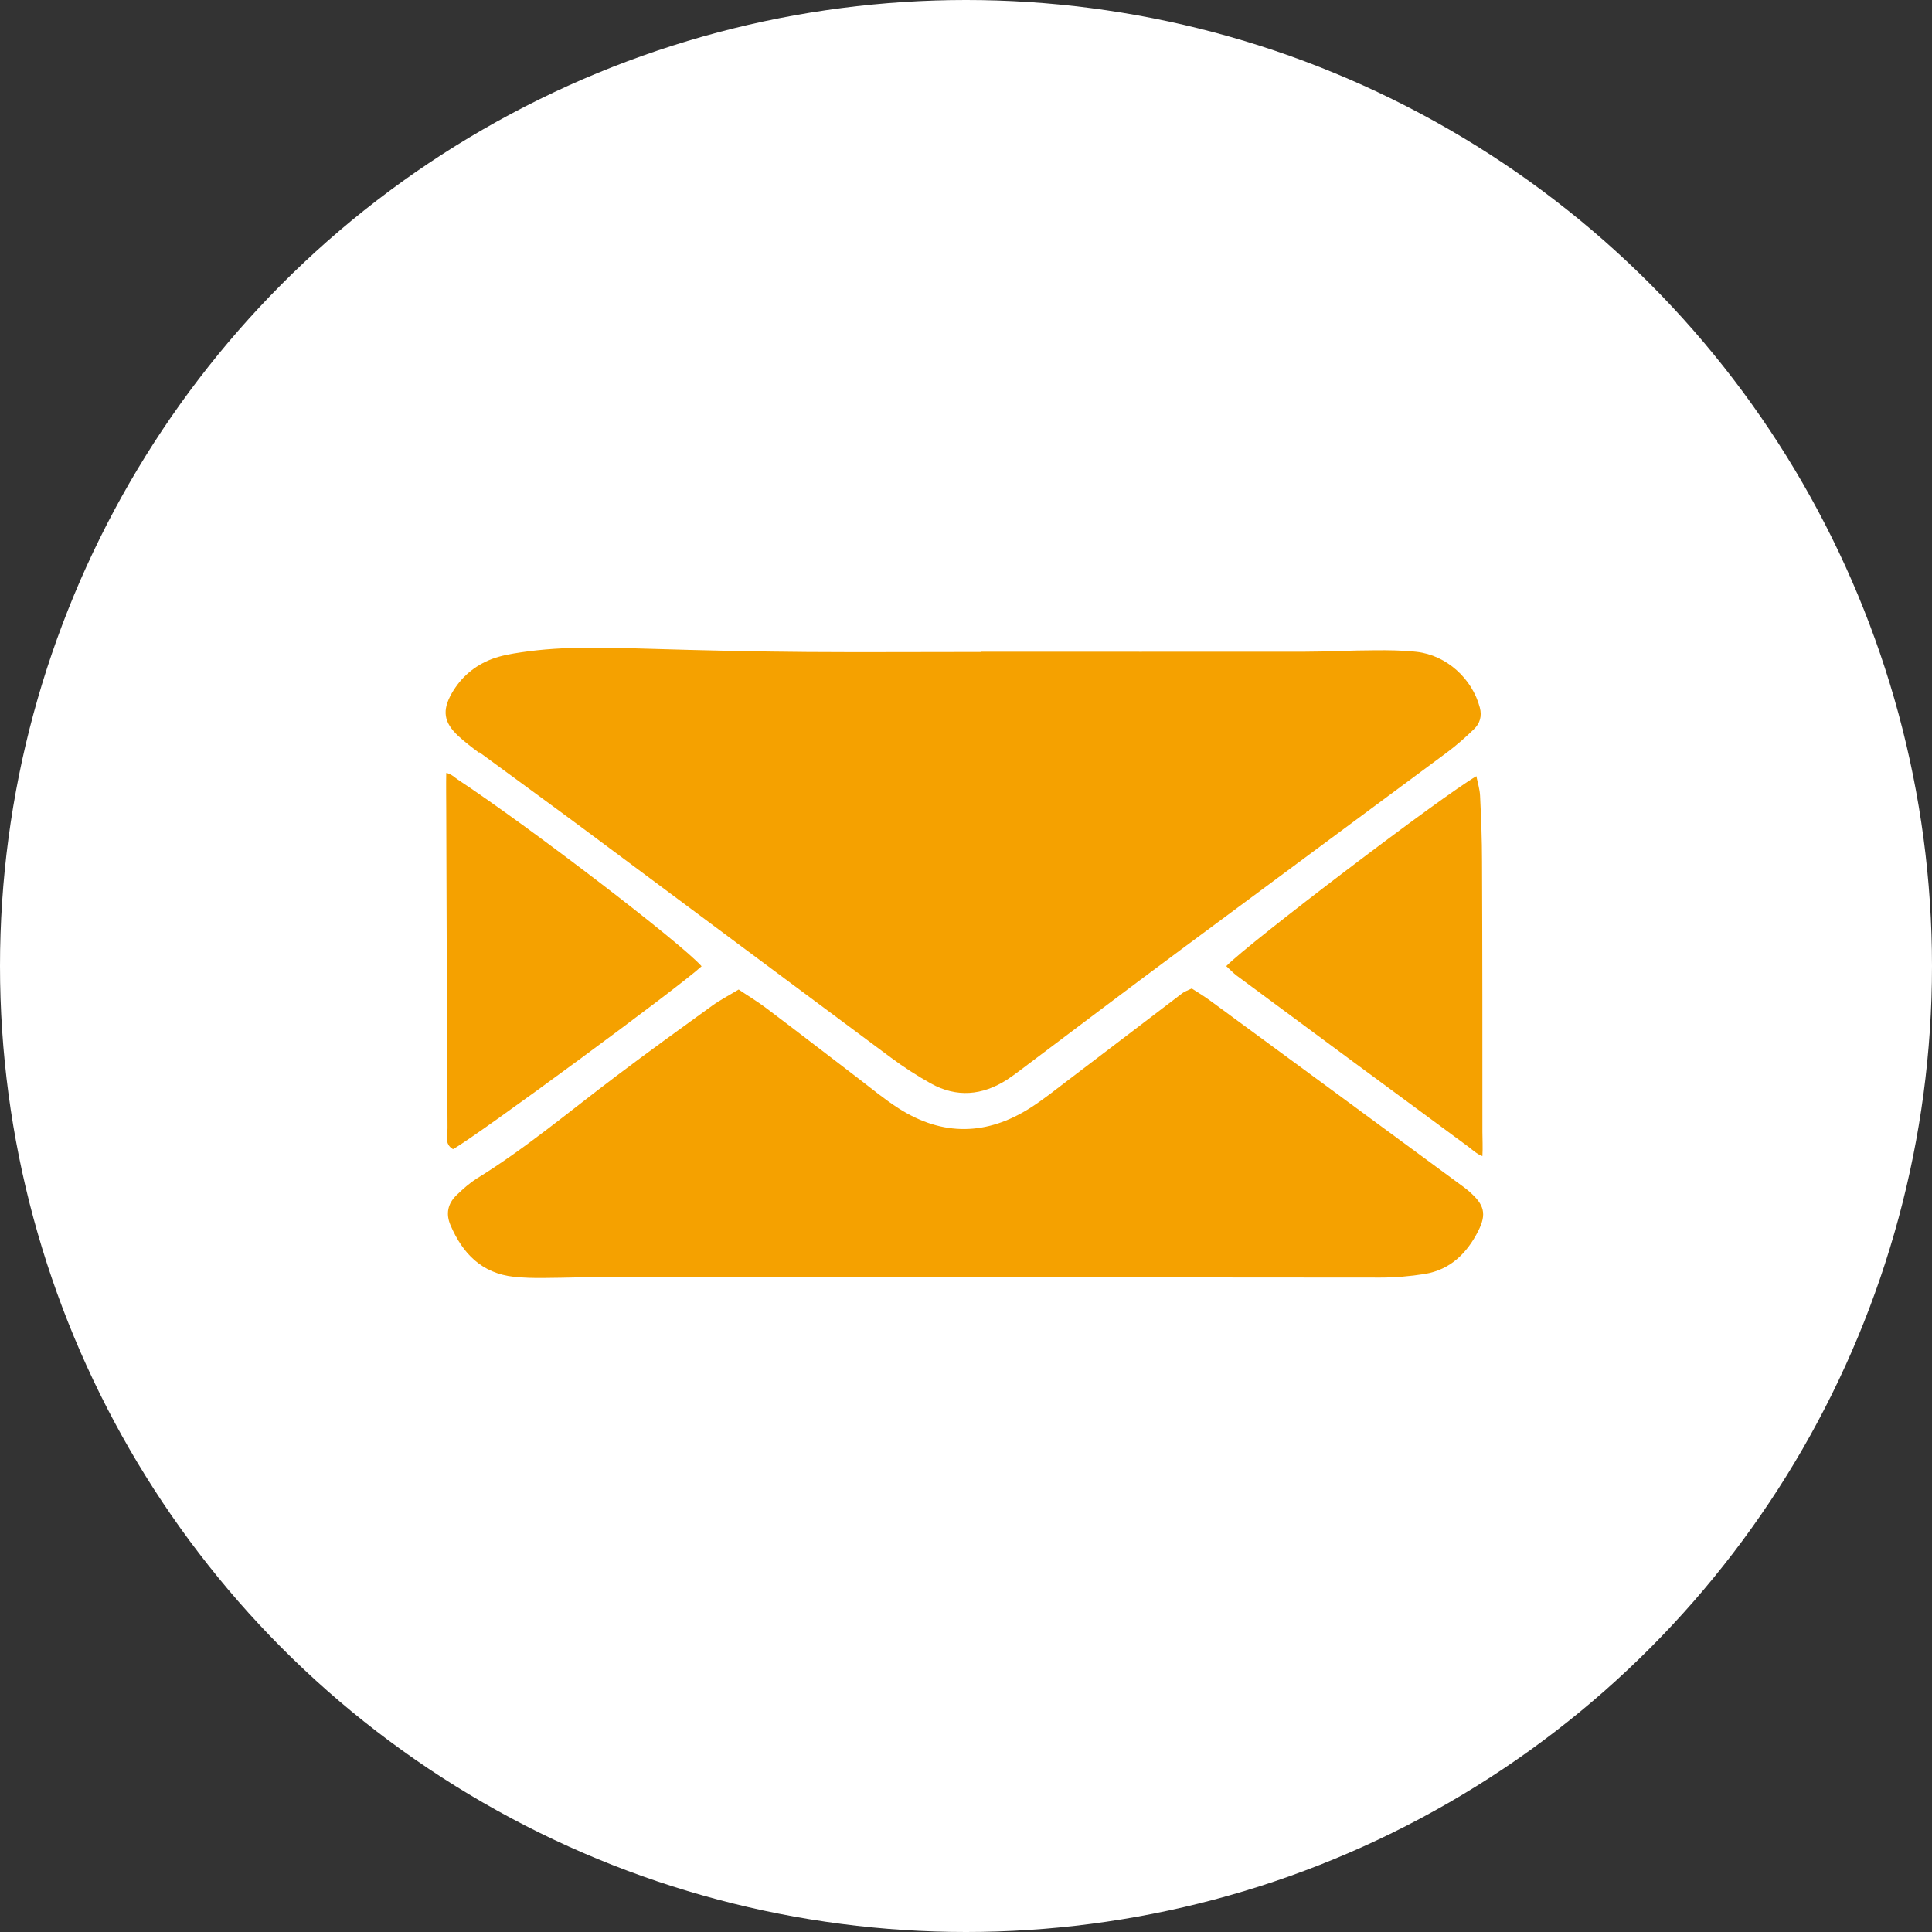 <?xml version="1.0" encoding="UTF-8"?><svg id="_レイヤー_1" xmlns="http://www.w3.org/2000/svg" width="149.5" height="149.5" viewBox="0 0 149.5 149.5"><rect x="0" y="0" width="149.5" height="149.5" fill="#333333" stroke="none"/><defs><style>.cls-1{fill:#fff;}.cls-1,.cls-2{stroke-width:0px;}.cls-2{fill:#f5a100;fill-rule:evenodd;}</style></defs><circle class="cls-1" cx="74.75" cy="74.75" r="74.75"/><path class="cls-2" d="M113.73,92.23c-.29-.25-.6-.48-.91-.7-6.37-4.69-12.74-9.38-19.12-14.06-.48-.36-1-.67-1.48-.98-.31.15-.53.22-.71.35-2.93,2.23-5.86,4.47-8.8,6.7-.98.74-1.94,1.52-2.97,2.18-3.37,2.15-6.79,2.22-10.18.06-1.1-.7-2.11-1.54-3.14-2.33-2.38-1.82-4.75-3.65-7.14-5.45-.66-.5-1.38-.93-2.12-1.43-.76.46-1.44.81-2.05,1.25-2.49,1.8-4.98,3.6-7.43,5.45-3.56,2.68-6.96,5.56-10.76,7.91-.58.36-1.1.83-1.6,1.31-.67.65-.84,1.43-.46,2.32.94,2.19,2.42,3.72,4.91,3.99.76.08,1.53.1,2.3.09,1.77-.01,3.53-.08,5.3-.08,19.82.02,39.64.04,59.45.05,1.14,0,2.3-.1,3.43-.28,1.98-.33,3.27-1.61,4.14-3.33.66-1.31.47-2.03-.68-3.03Z"/><path class="cls-2" d="M37.09,58.21c2.66,1.96,5.34,3.9,7.99,5.87,7.96,5.92,15.9,11.85,23.86,17.76.98.73,2.02,1.4,3.09,2,2,1.11,3.98.93,5.89-.29.32-.21.63-.44.94-.67,4.18-3.14,8.34-6.3,12.54-9.41,6.85-5.09,13.71-10.15,20.56-15.24.74-.55,1.43-1.16,2.09-1.8.46-.44.64-1,.46-1.68-.59-2.24-2.58-4.05-4.89-4.31-1.06-.12-2.18-.13-3.26-.12-1.85,0-3.53.11-5.38.11-8.38.01-17.22,0-25.06,0v.02c-5.6,0-9,.03-13.46,0-4-.03-7.96-.12-11.96-.24-3.38-.1-6.82-.24-10.19.27-.75.11-1.55.25-2.26.52-1.33.51-2.39,1.41-3.1,2.66-.75,1.32-.61,2.24.5,3.28.51.47,1.06.89,1.61,1.3Z"/><path class="cls-2" d="M35.06,88.92c1.71-.92,17.5-12.54,19.23-14.15-1.59-1.8-13.31-10.78-18.93-14.49-.16-.11-.47-.41-.83-.47-.02.91,0,2.06,0,2.88.03,8.21.05,16.41.1,24.61,0,.55-.26,1.23.42,1.62Z"/><path class="cls-2" d="M114.25,60.06c-2.52,1.43-17.69,12.96-19.36,14.7.28.25.53.53.83.75,5.98,4.43,11.96,8.85,17.95,13.26.21.16.63.55,1.04.69.04-.62,0-1.42,0-1.86,0-6.98,0-13.96-.03-20.95,0-1.69-.07-3.38-.15-5.06-.02-.5-.18-1-.29-1.54Z"/></svg>